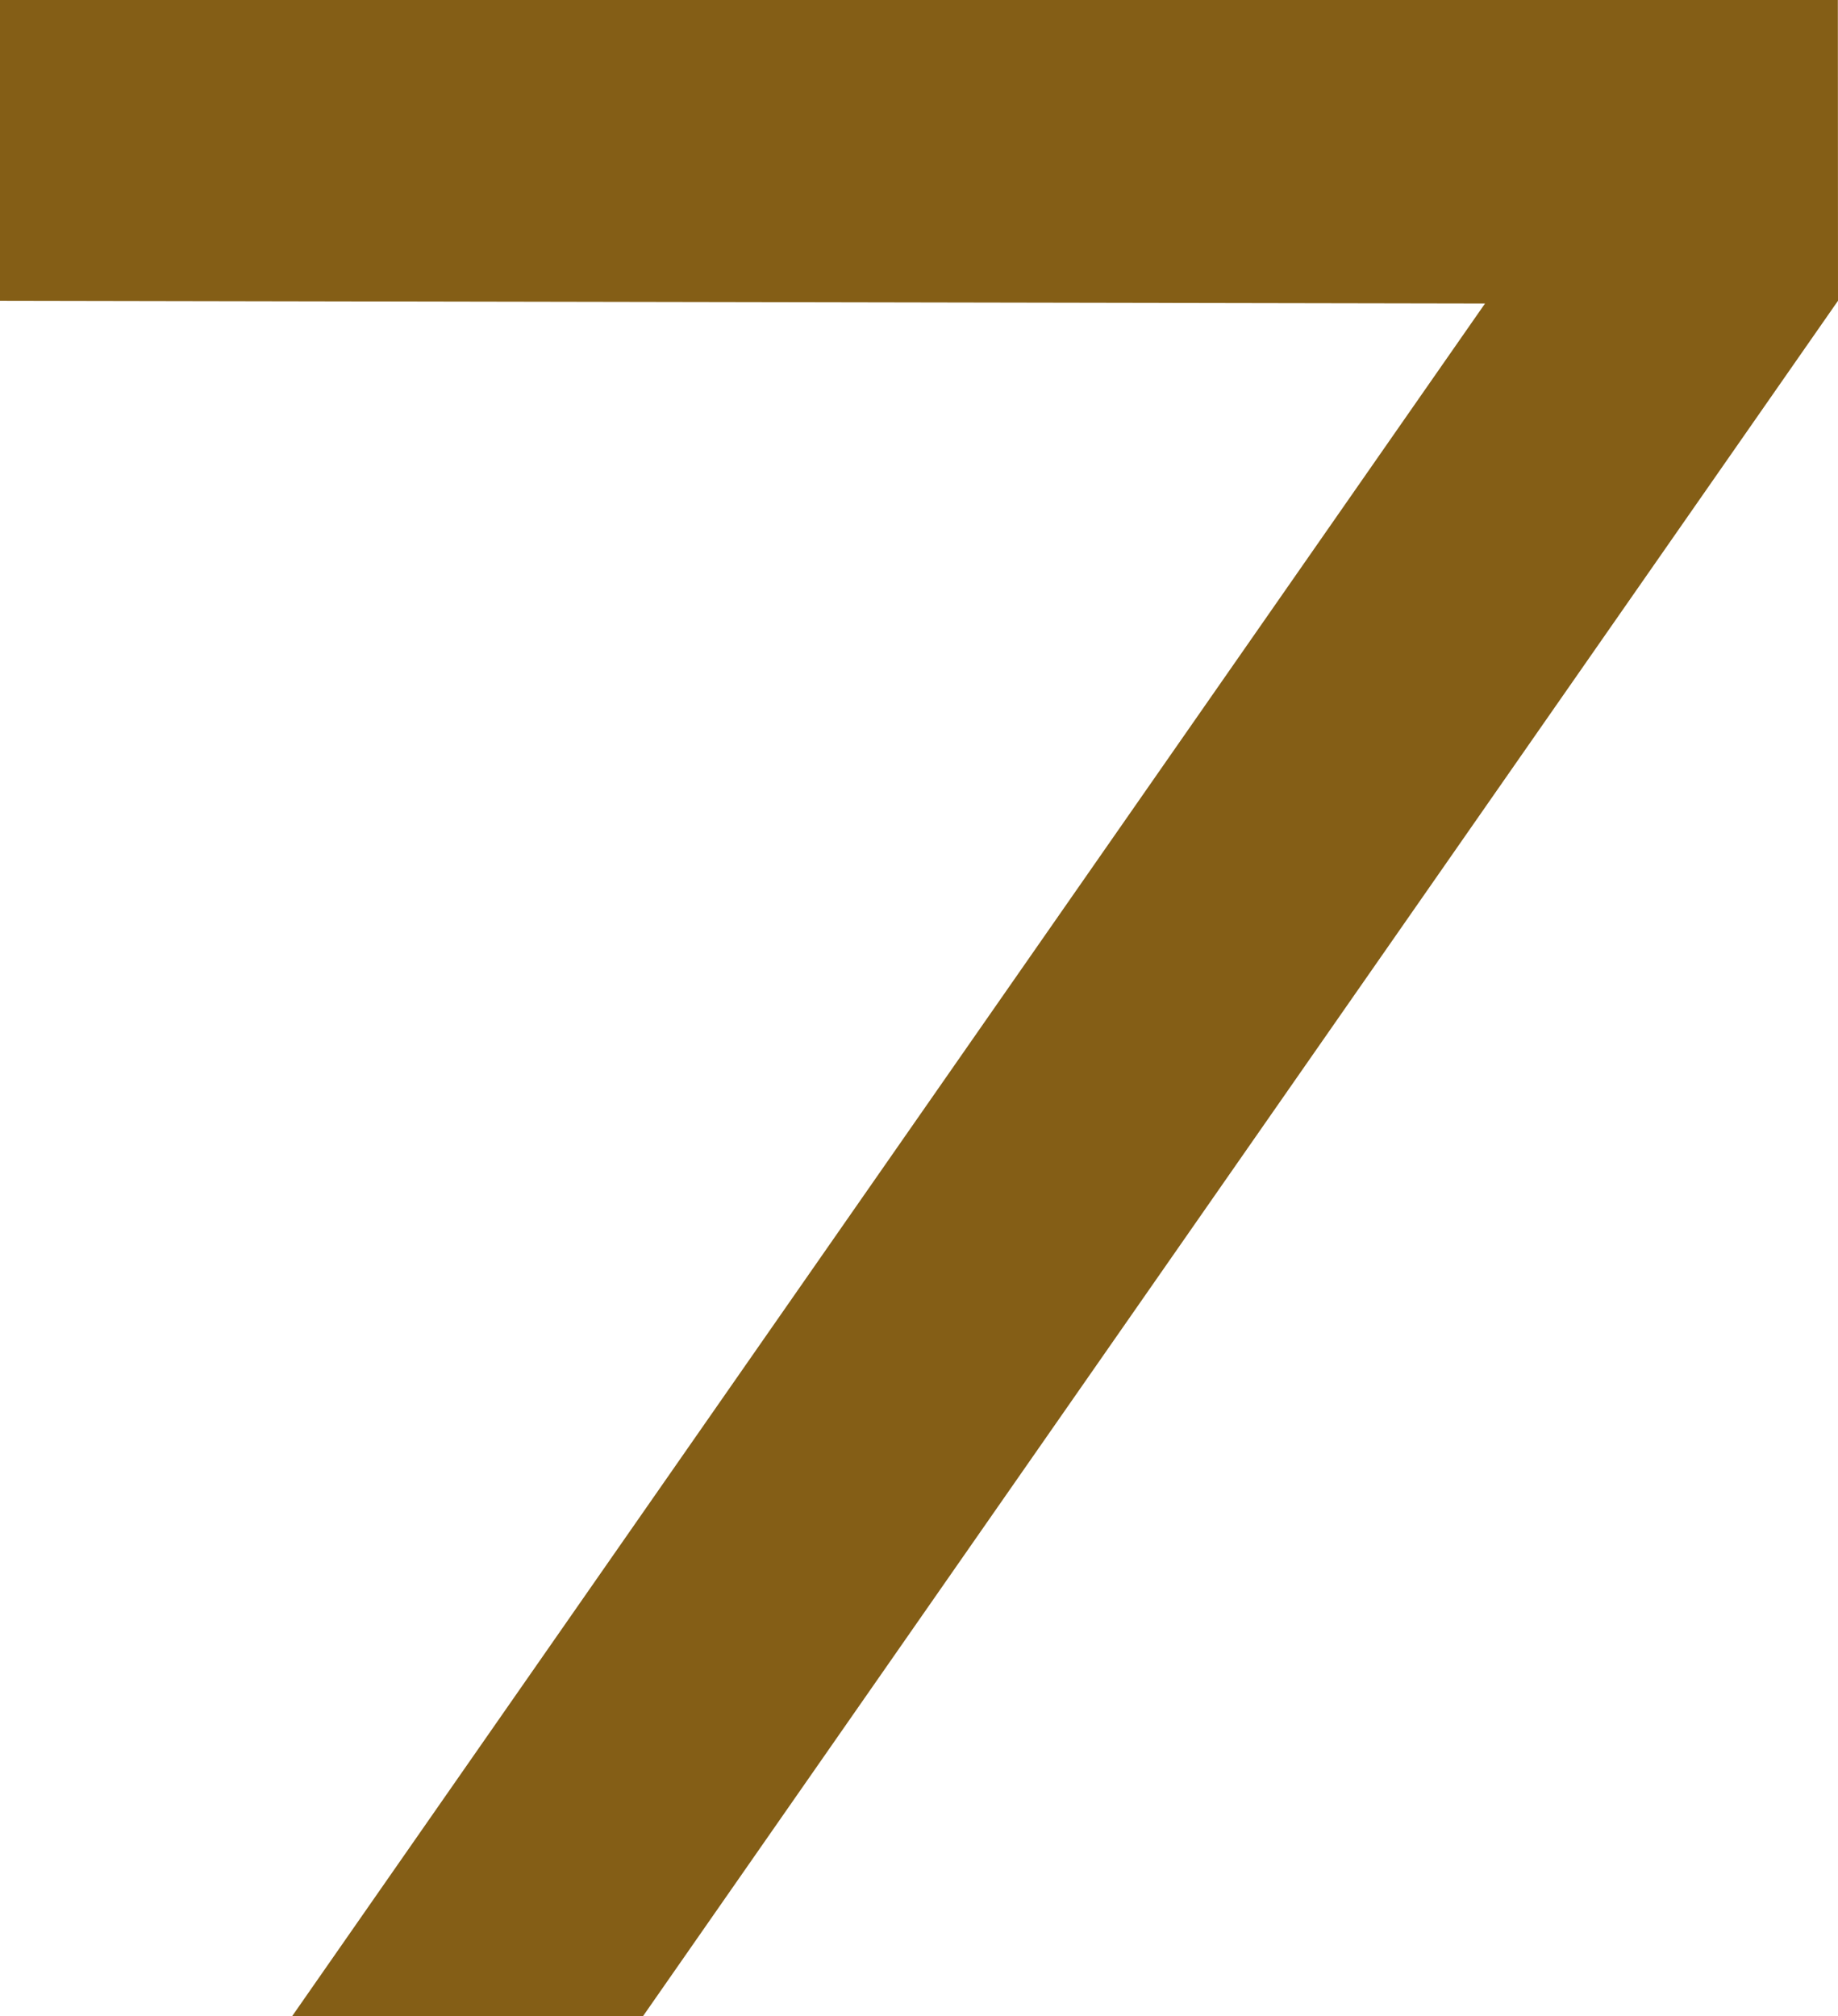 <svg xmlns="http://www.w3.org/2000/svg" width="62.86" height="68.955" viewBox="0 0 62.86 68.955">
  <g id="pc-7" transform="translate(-421.112 -852.768)">
    <g id="グループ_196" data-name="グループ 196">
      <path id="パス_739" data-name="パス 739" d="M483.972,863.054,443.1,921.723h-12l40.8-58.575-50.793-.094V852.768h62.86Z" fill="#845e16"/>
    </g>
  </g>
</svg>
